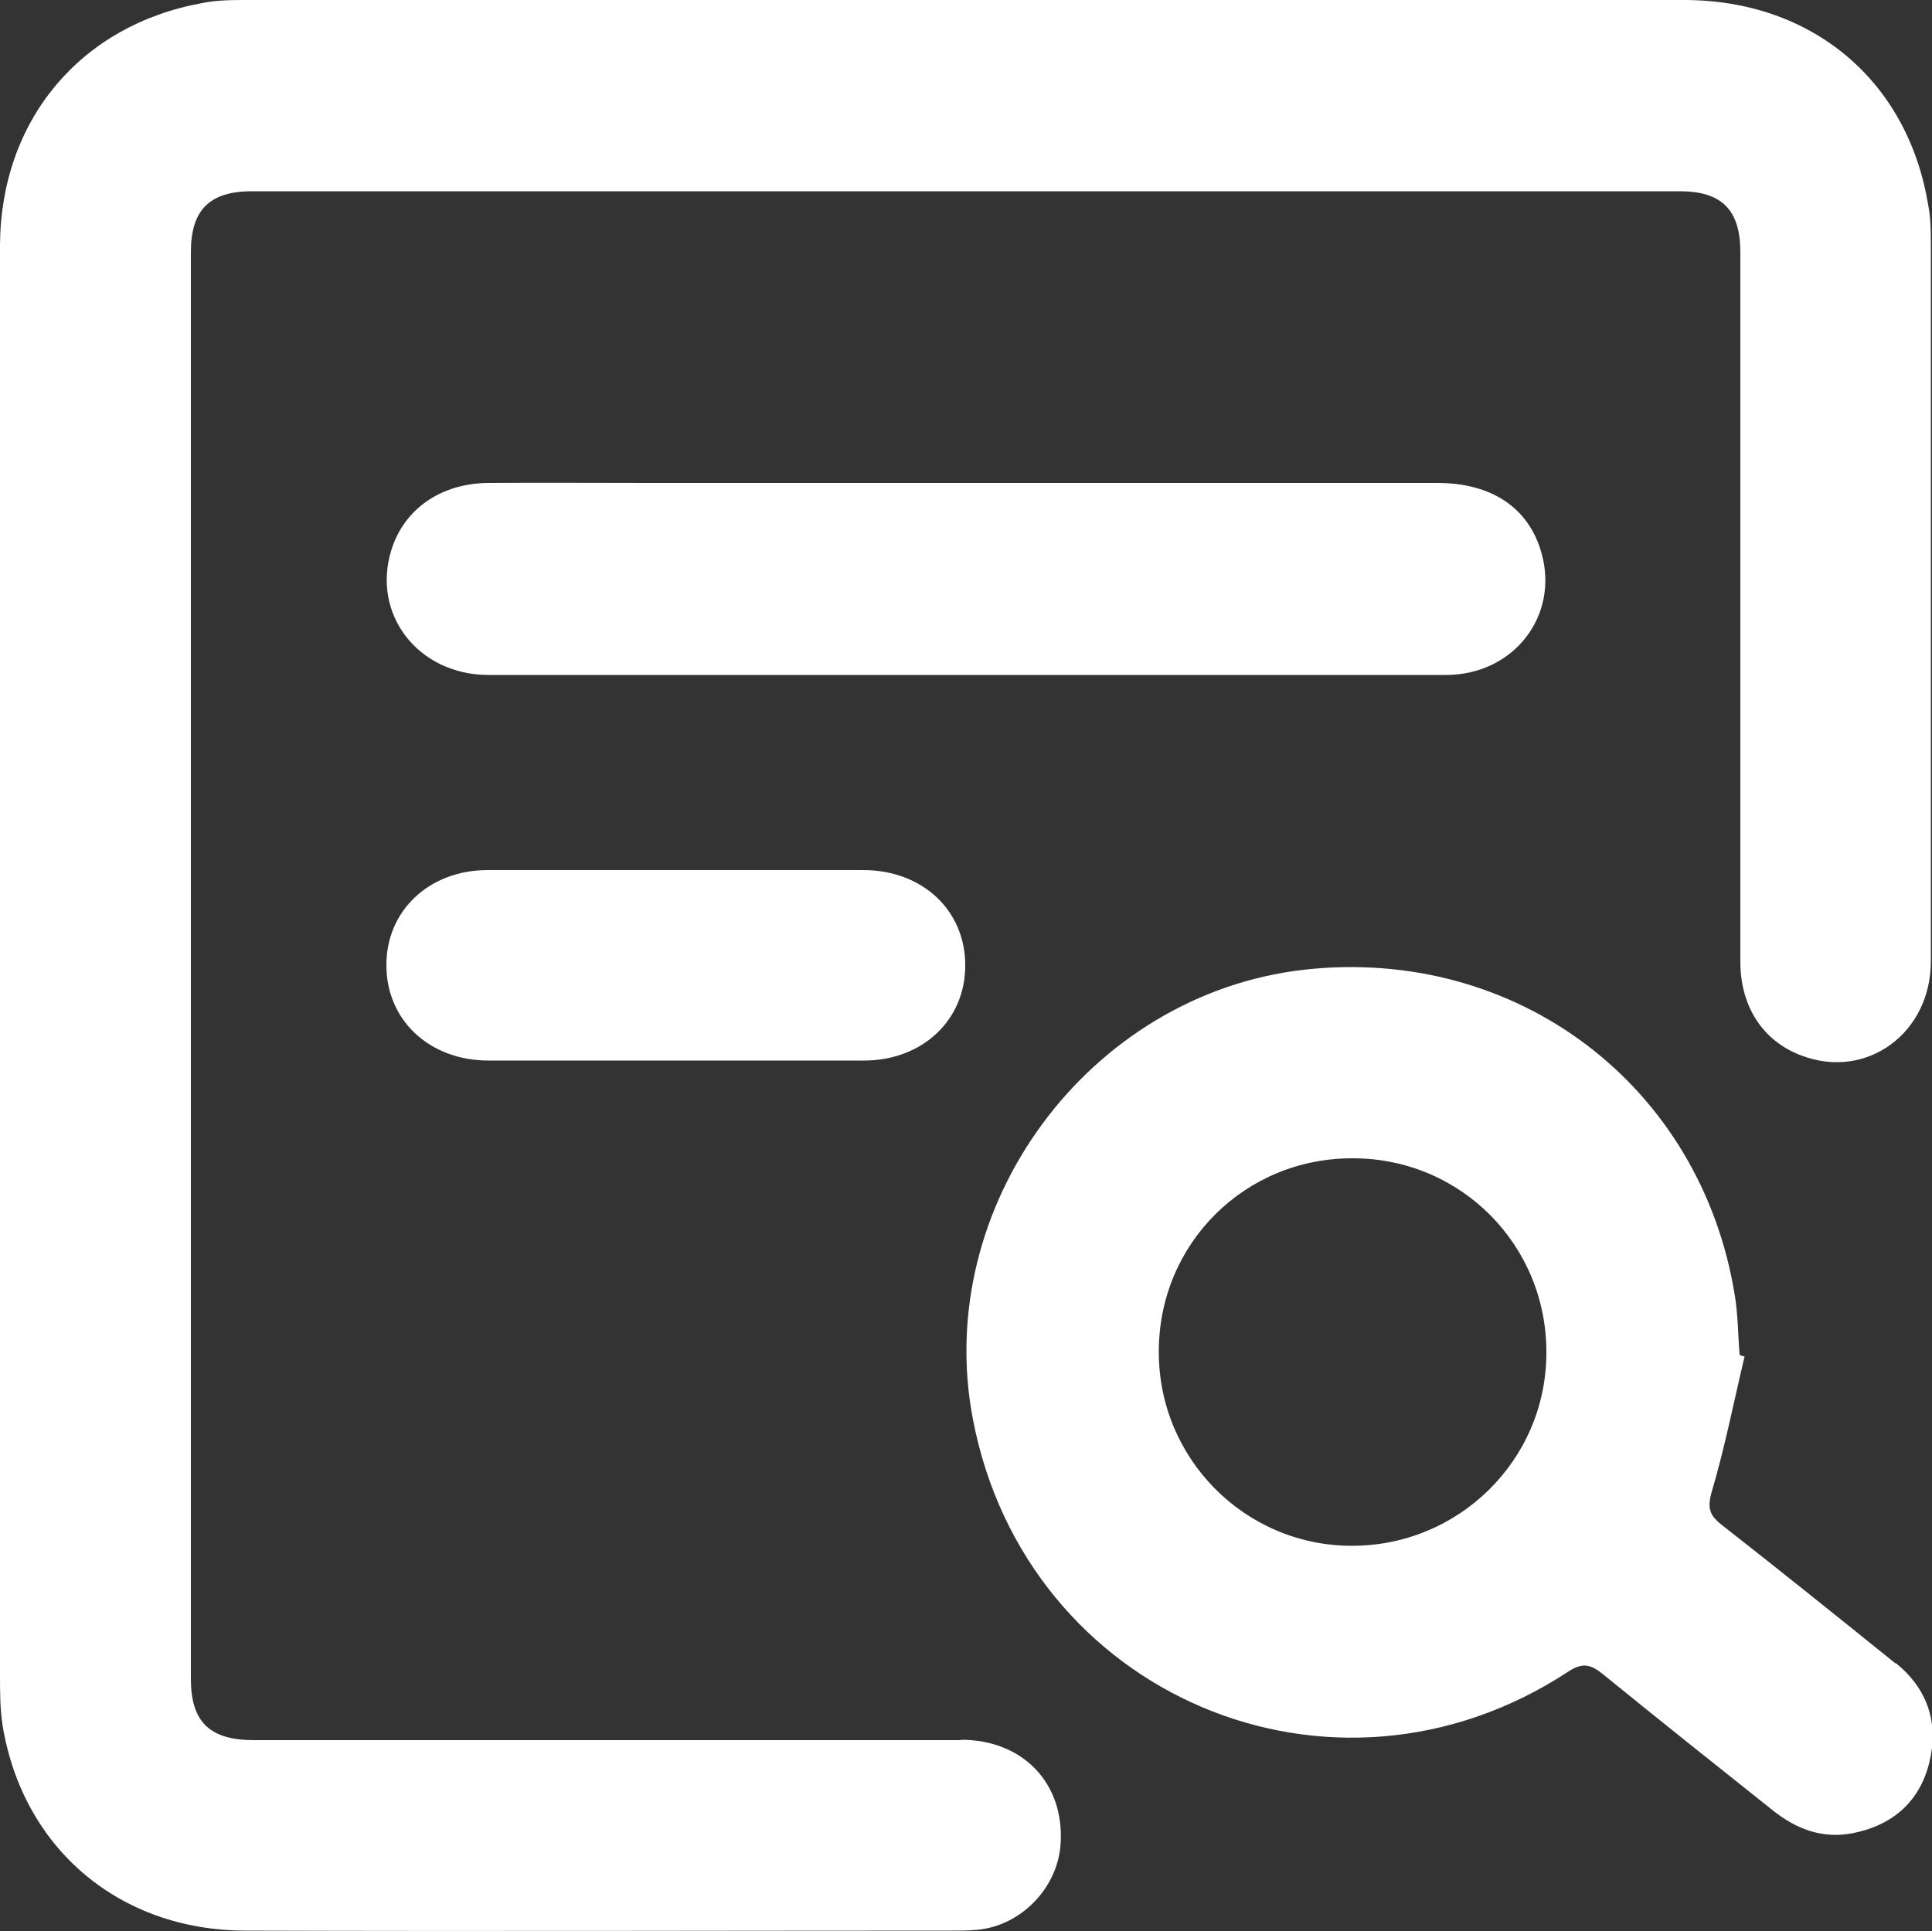 <?xml version="1.0" encoding="UTF-8"?>
<svg id="Layer_1" data-name="Layer 1" xmlns="http://www.w3.org/2000/svg" viewBox="0 0 50 49.98">
  <rect x="0" y="0" width="50" height="49.98" fill="#333333" stroke="none"/>
  <path d="m24.87,45.04c-6.1,0-12.2,0-18.3,0-1.14,0-1.63-.47-1.63-1.58,0-12.31,0-24.63,0-36.94,0-1.09.49-1.57,1.58-1.57,12.32,0,24.63,0,36.95,0,1.09,0,1.57.48,1.57,1.58,0,1.51,0,3.01,0,4.52,0,4.61,0,9.23,0,13.84,0,1.17.59,2.06,1.58,2.43,1.68.64,3.35-.57,3.35-2.44,0-6.18,0-12.35,0-18.53,0-.35,0-.71-.07-1.05C49.37,2.08,46.89,0,43.58,0c-12.39,0-24.79,0-37.18,0-.39,0-.79,0-1.17.08C2.08.65.02,3.11,0,6.34,0,12.56,0,18.77,0,24.99c0,6.12,0,12.24,0,18.35,0,.45,0,.9.07,1.34.53,3.17,3.02,5.28,6.27,5.29,6.1.02,12.2,0,18.3,0,.21,0,.43,0,.64-.02,1.15-.1,2.11-1.1,2.17-2.25.09-1.55-.98-2.67-2.58-2.67Z" fill="#fff" stroke-width="0"/>
  <path d="m49.05,43.05c-1.49-1.2-2.98-2.4-4.49-3.58-.32-.25-.38-.44-.26-.86.34-1.15.57-2.33.85-3.5-.04-.01-.09-.02-.13-.04-.04-.51-.04-1.02-.12-1.52-.87-5.46-5.65-9.07-11.16-8.45-5.57.64-9.62,6.13-8.56,11.64,1.37,7.15,9.31,10.53,15.4,6.53.38-.25.59-.19.9.06,1.45,1.18,2.92,2.35,4.39,3.52.61.49,1.29.75,2.07.6,1.03-.2,1.74-.81,1.99-1.83.25-1.02-.04-1.9-.86-2.57Zm-14.1-3.04c-2.75-.02-4.97-2.27-4.96-5.03,0-2.8,2.24-5.02,5.04-5,2.79.01,5.01,2.26,4.99,5.05-.01,2.77-2.28,5-5.07,4.98Z" fill="#fff" stroke-width="0"/>
  <path d="m39.89,14.3c-.33-1.16-1.29-1.8-2.69-1.8-6.8,0-13.6,0-20.4,0-1.39,0-2.77-.01-4.16,0-1.24.01-2.18.68-2.51,1.73-.52,1.66.68,3.23,2.5,3.24,4.1,0,8.21,0,12.31,0,4.16,0,8.32,0,12.48,0,1.76,0,2.94-1.54,2.47-3.17Z" fill="#fff" stroke-width="0"/>
  <path d="m22.34,22.52c-3.24,0-6.48,0-9.72,0-1.52,0-2.63,1.06-2.62,2.47,0,1.41,1.11,2.46,2.64,2.46,1.6,0,3.2,0,4.8,0,1.64,0,3.28,0,4.92,0,1.52,0,2.63-1.06,2.62-2.47,0-1.42-1.11-2.46-2.64-2.46Z" fill="#fff" stroke-width="0"/>
</svg>